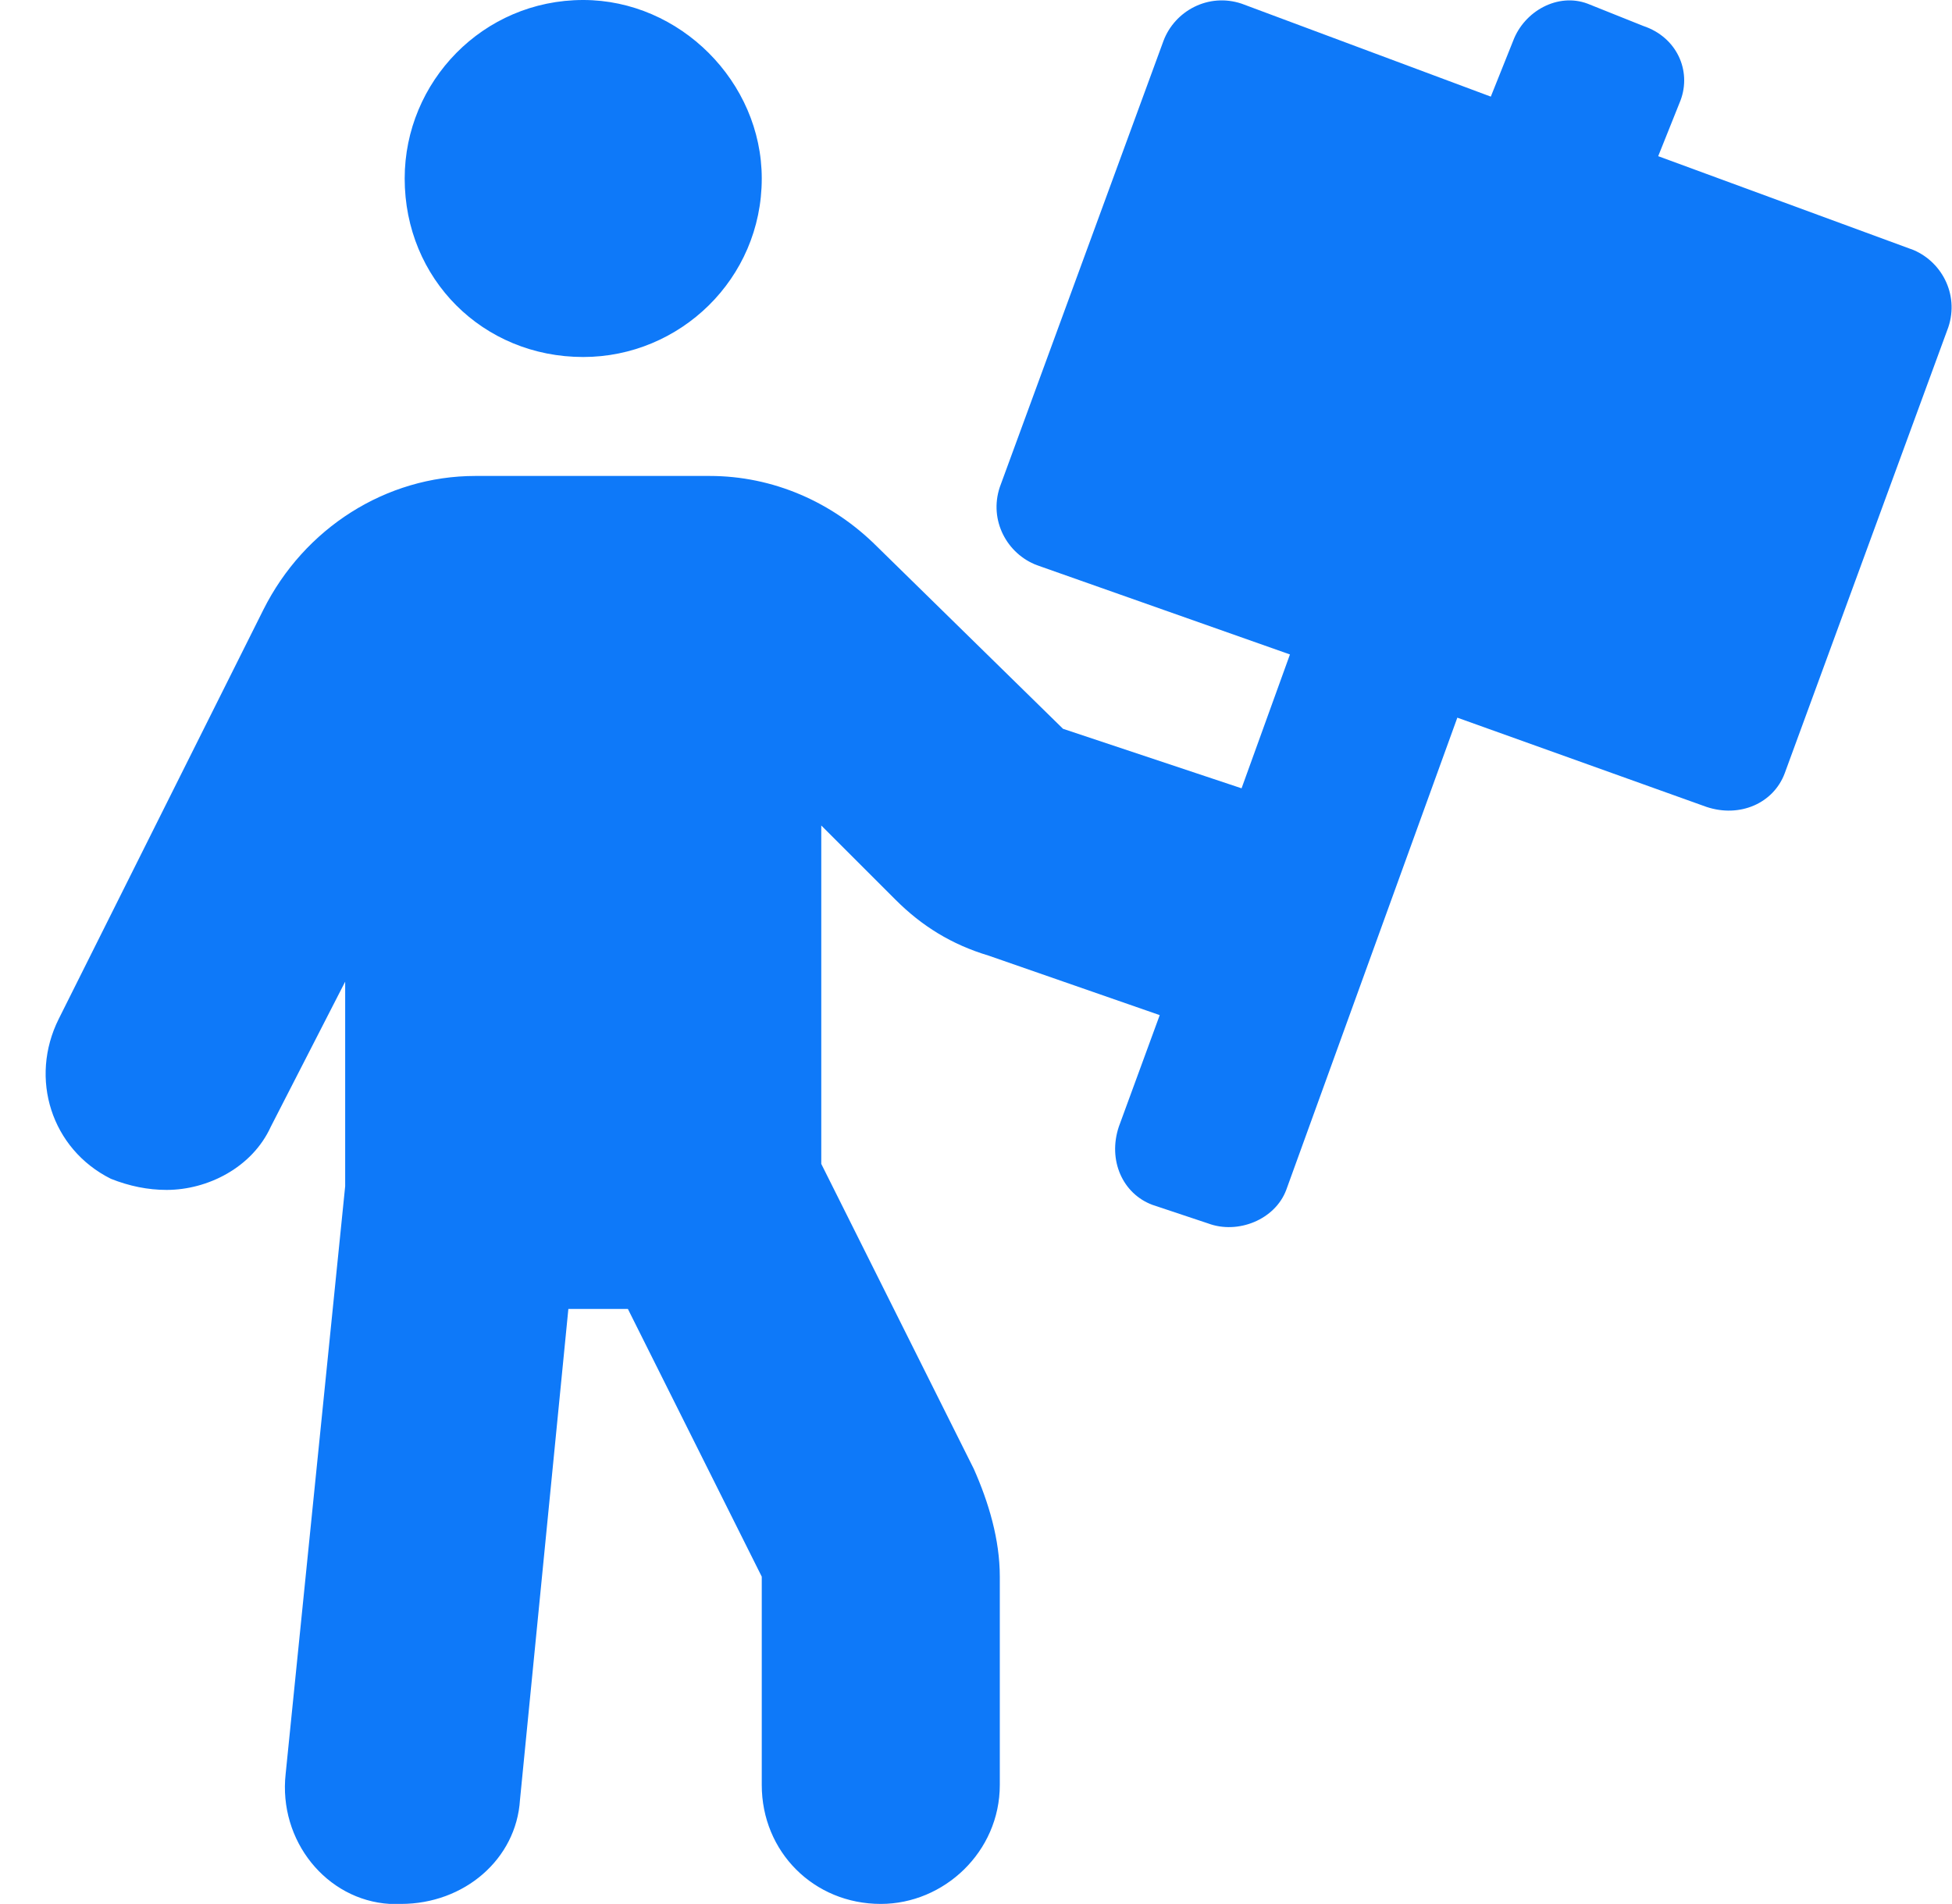 <svg fill="none" height="40" viewBox="0 0 41 40" width="41" xmlns="http://www.w3.org/2000/svg"><path d="m12.25 7.5c2.031 0 3.75-1.641 3.75-3.75 0-2.031-1.719-3.75-3.75-3.75-2.109 0-3.75 1.719-3.75 3.75 0 2.109 1.641 3.75 3.75 3.75zm27.891-2.266-5.312-1.953.469-1.172c.234-.625-.078-1.328-.781-1.563l-1.172-.469c-.625-.234-1.328.156-1.563.781l-.469 1.172-5.234-1.953c-.703-.234-1.406.156-1.641.781l-3.438 9.375c-.234.703.156 1.406.781 1.641l5.313 1.875-1.016 2.812-3.75-1.25-3.906-3.828c-.938-.938-2.188-1.484-3.516-1.484h-4.922c-1.875 0-3.594 1.094-4.453 2.812l-4.297 8.594c-.625 1.25-.156 2.734 1.094 3.359.391.156.781.234 1.172.234.859 0 1.797-.469 2.188-1.328l1.562-3.047v4.297l-1.25 12.344c-.156 1.406.859 2.656 2.188 2.734h.234c1.328 0 2.422-.938 2.5-2.188l1.016-10.312h1.25l2.812 5.625v4.375c0 1.406 1.094 2.5 2.5 2.5 1.328 0 2.5-1.094 2.5-2.5v-4.375c0-.781-.234-1.562-.547-2.266l-3.203-6.406v-7.109l1.562 1.562c.547.547 1.172.938 1.953 1.172l3.594 1.25-.859 2.344c-.234.703.078 1.406.703 1.641l1.172.391c.625.234 1.406-.078 1.641-.703l3.594-9.922 5.234 1.875c.703.234 1.406-.078 1.641-.703l3.438-9.375c.234-.703-.156-1.406-.781-1.641z" fill="#0e79f9"/></svg>